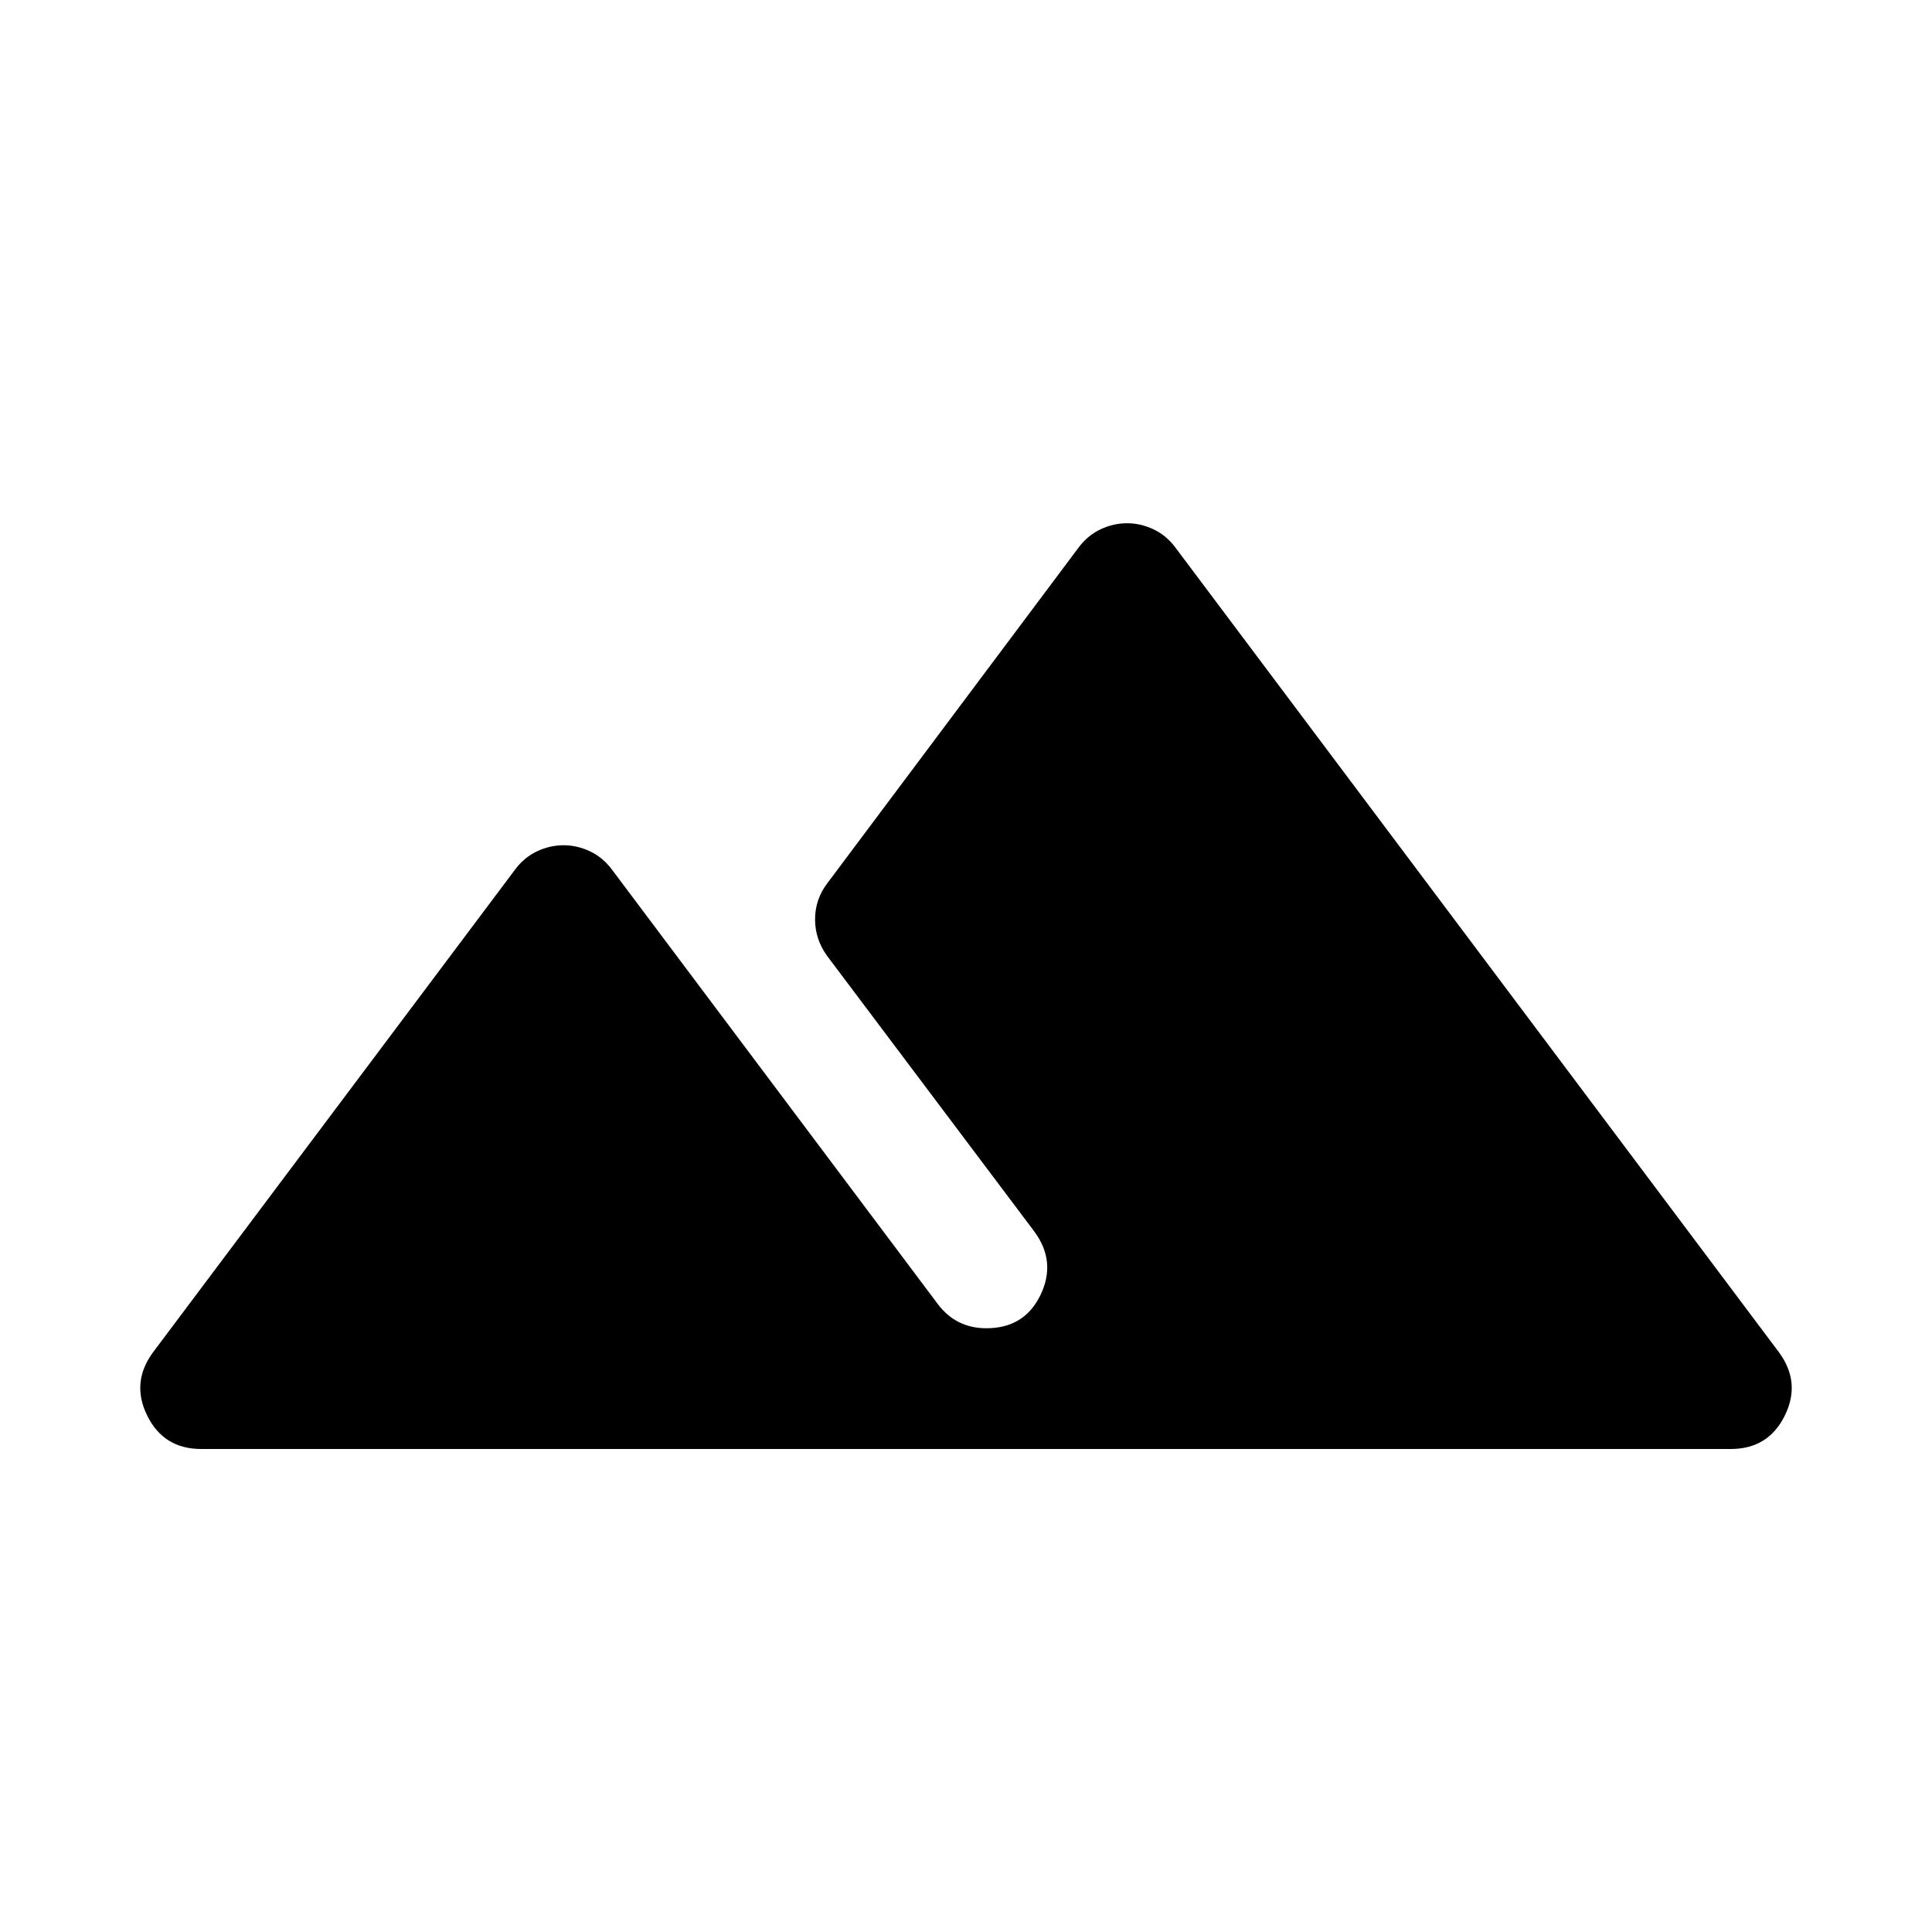 <svg xmlns="http://www.w3.org/2000/svg" width="48" height="48" viewBox="0 -960 960 960"><path d="m76-288 180-240q4.5-6 10.875-9T280-540q6.75 0 13.125 3T304-528l162 216q4.526 6 10.561 9t13.579 3Q509-300 517-316.5t-3-31.5L411-485q-6-8.324-6-18.162T411-521l125-167q4.5-6 10.875-9T560-700q6.75 0 13.125 3T584-688l300 400q11 15 2.808 31.5Q878.617-240 860-240H100q-18.617 0-26.808-16.5Q65-273 76-288Z"/></svg>